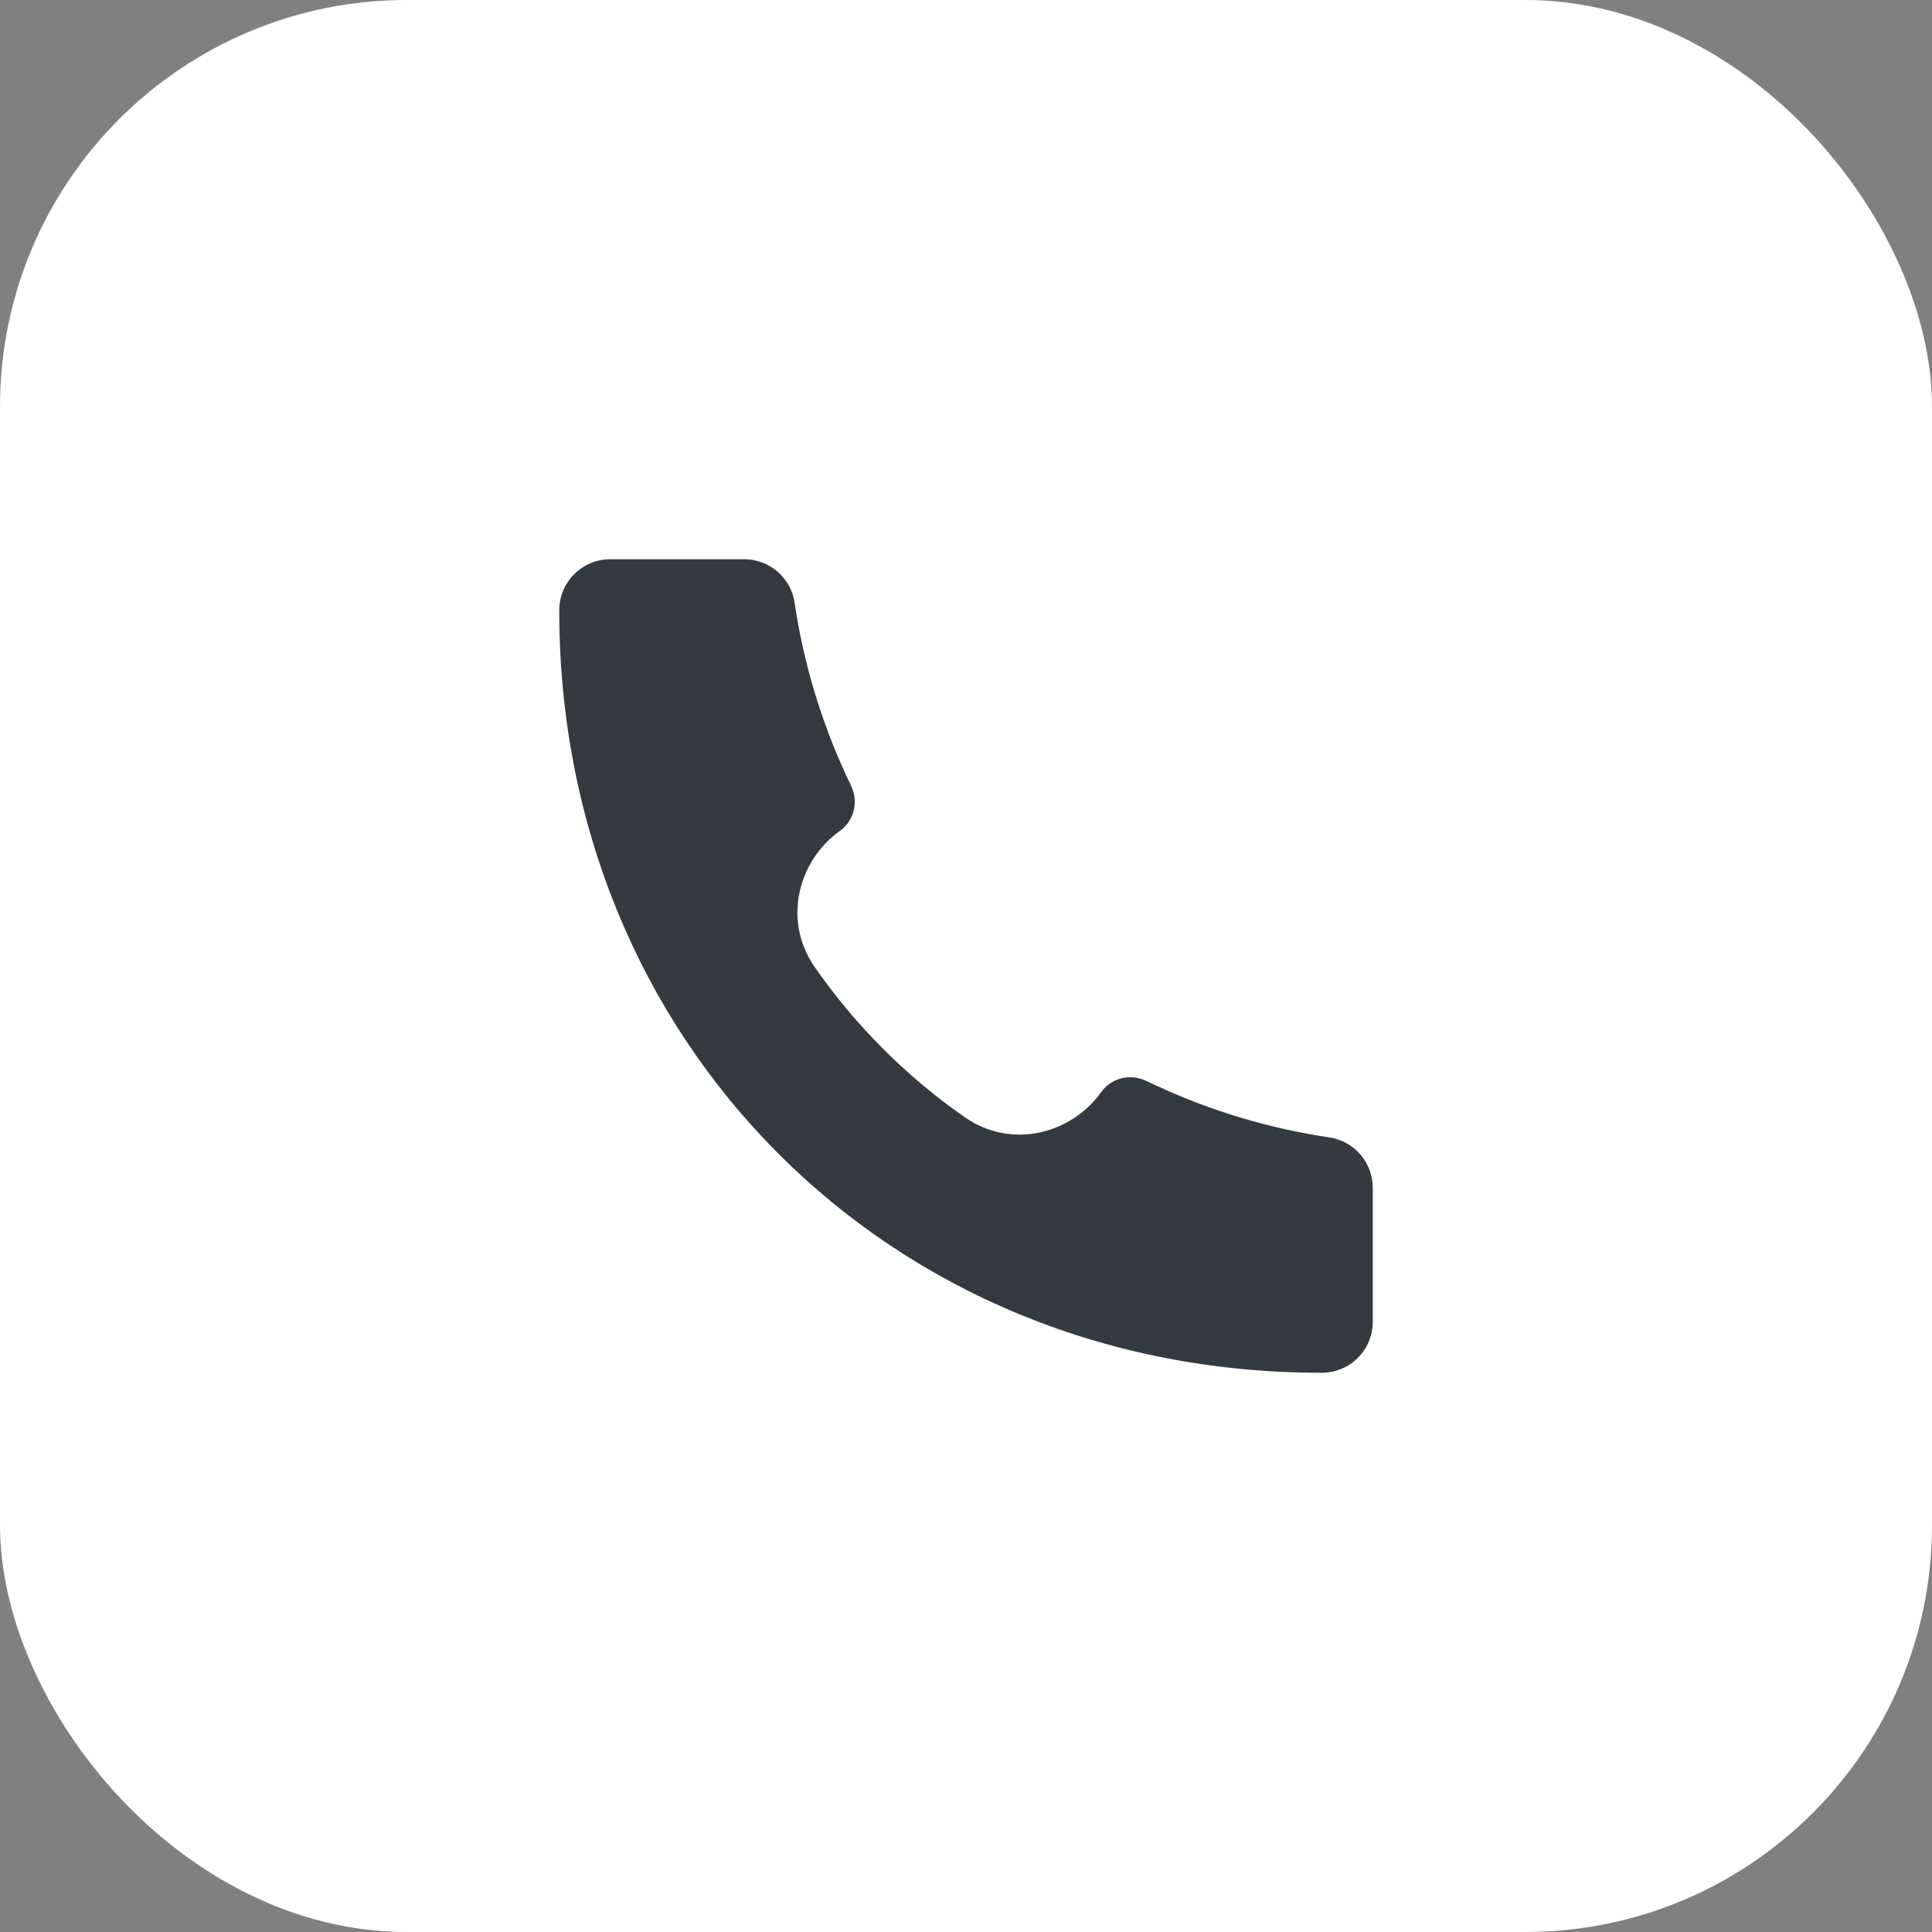 <svg xmlns="http://www.w3.org/2000/svg" width="38" height="38" fill="none" viewBox="0 0 38 38"><rect x="0" y="0" width="38" height="38" fill="#808080" stroke="none"/><rect width="38" height="38" fill="#fff" rx="8"/><path fill="#343A40" d="M25.997 27C17.466 27.012 10.991 20.46 11 12.003C11 11.45 11.448 11 12 11H14.64C15.135 11 15.556 11.364 15.629 11.854C15.803 13.029 16.145 14.173 16.644 15.251L16.747 15.473C16.816 15.622 16.831 15.791 16.789 15.95C16.747 16.11 16.651 16.249 16.517 16.345C15.699 16.929 15.387 18.104 16.024 19.02C16.823 20.17 17.83 21.178 18.98 21.977C19.897 22.613 21.072 22.301 21.655 21.484C21.751 21.35 21.89 21.253 22.05 21.211C22.209 21.169 22.378 21.184 22.528 21.253L22.749 21.355C23.827 21.855 24.971 22.197 26.146 22.371C26.636 22.444 27 22.865 27 23.361V26C27 26.131 26.974 26.262 26.924 26.383C26.873 26.504 26.8 26.615 26.707 26.707C26.614 26.8 26.503 26.874 26.382 26.924C26.261 26.974 26.13 27 25.999 27H25.997Z"/></svg>